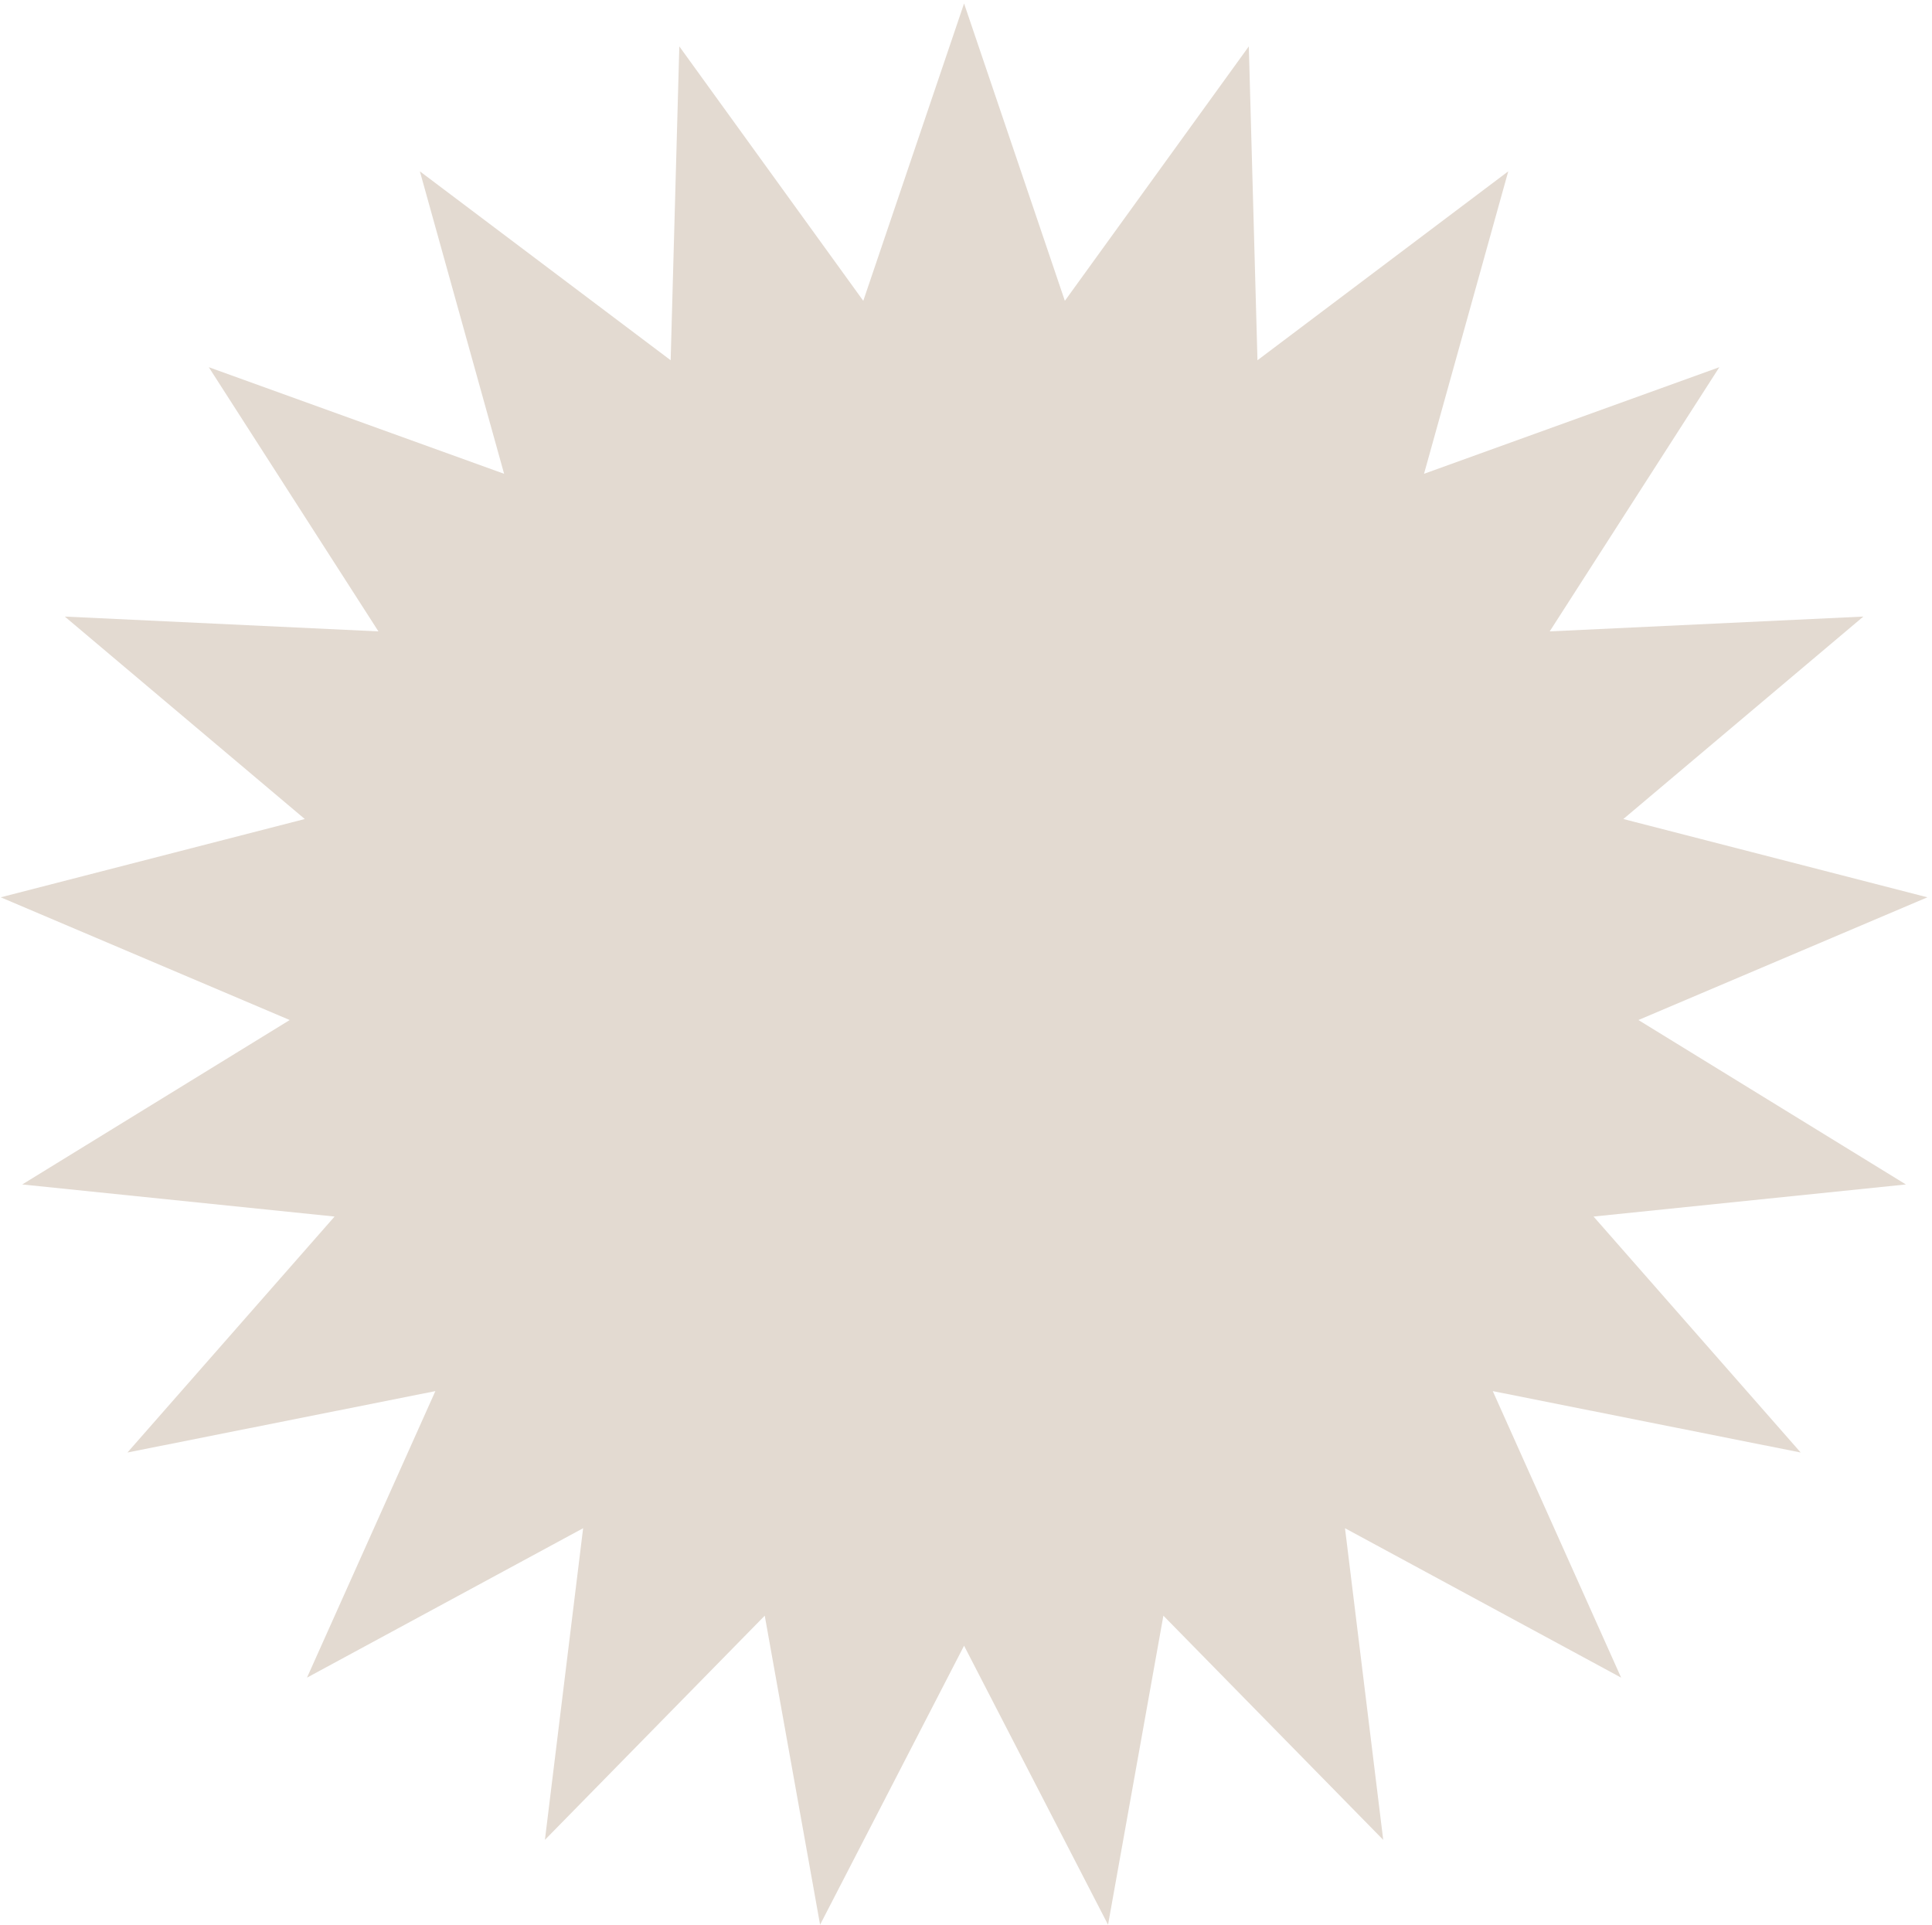 <?xml version="1.0" encoding="UTF-8"?> <svg xmlns="http://www.w3.org/2000/svg" width="275" height="274" viewBox="0 0 275 274" fill="none"> <path d="M137.225 0.494L151.571 42.821L177.756 6.603L178.988 51.279L214.685 24.387L202.695 67.441L244.732 52.267L220.584 89.874L265.227 87.764L231.066 116.582L274.347 127.725L233.211 145.194L271.284 168.599L226.826 173.167L256.309 206.755L212.48 198.015L230.753 238.801L191.447 217.531L196.887 261.891L165.596 229.98L157.719 273.972L137.225 234.256L116.73 273.972L108.853 229.98L77.563 261.891L83.002 217.531L43.696 238.801L61.97 198.015L18.14 206.755L47.624 173.167L3.165 168.599L41.239 145.194L0.102 127.725L43.383 116.582L9.223 87.764L53.866 89.874L29.718 52.267L71.755 67.441L59.764 24.387L95.461 51.279L96.694 6.603L122.879 42.821L137.225 0.494Z" fill="#E3DAD1"></path> </svg> 